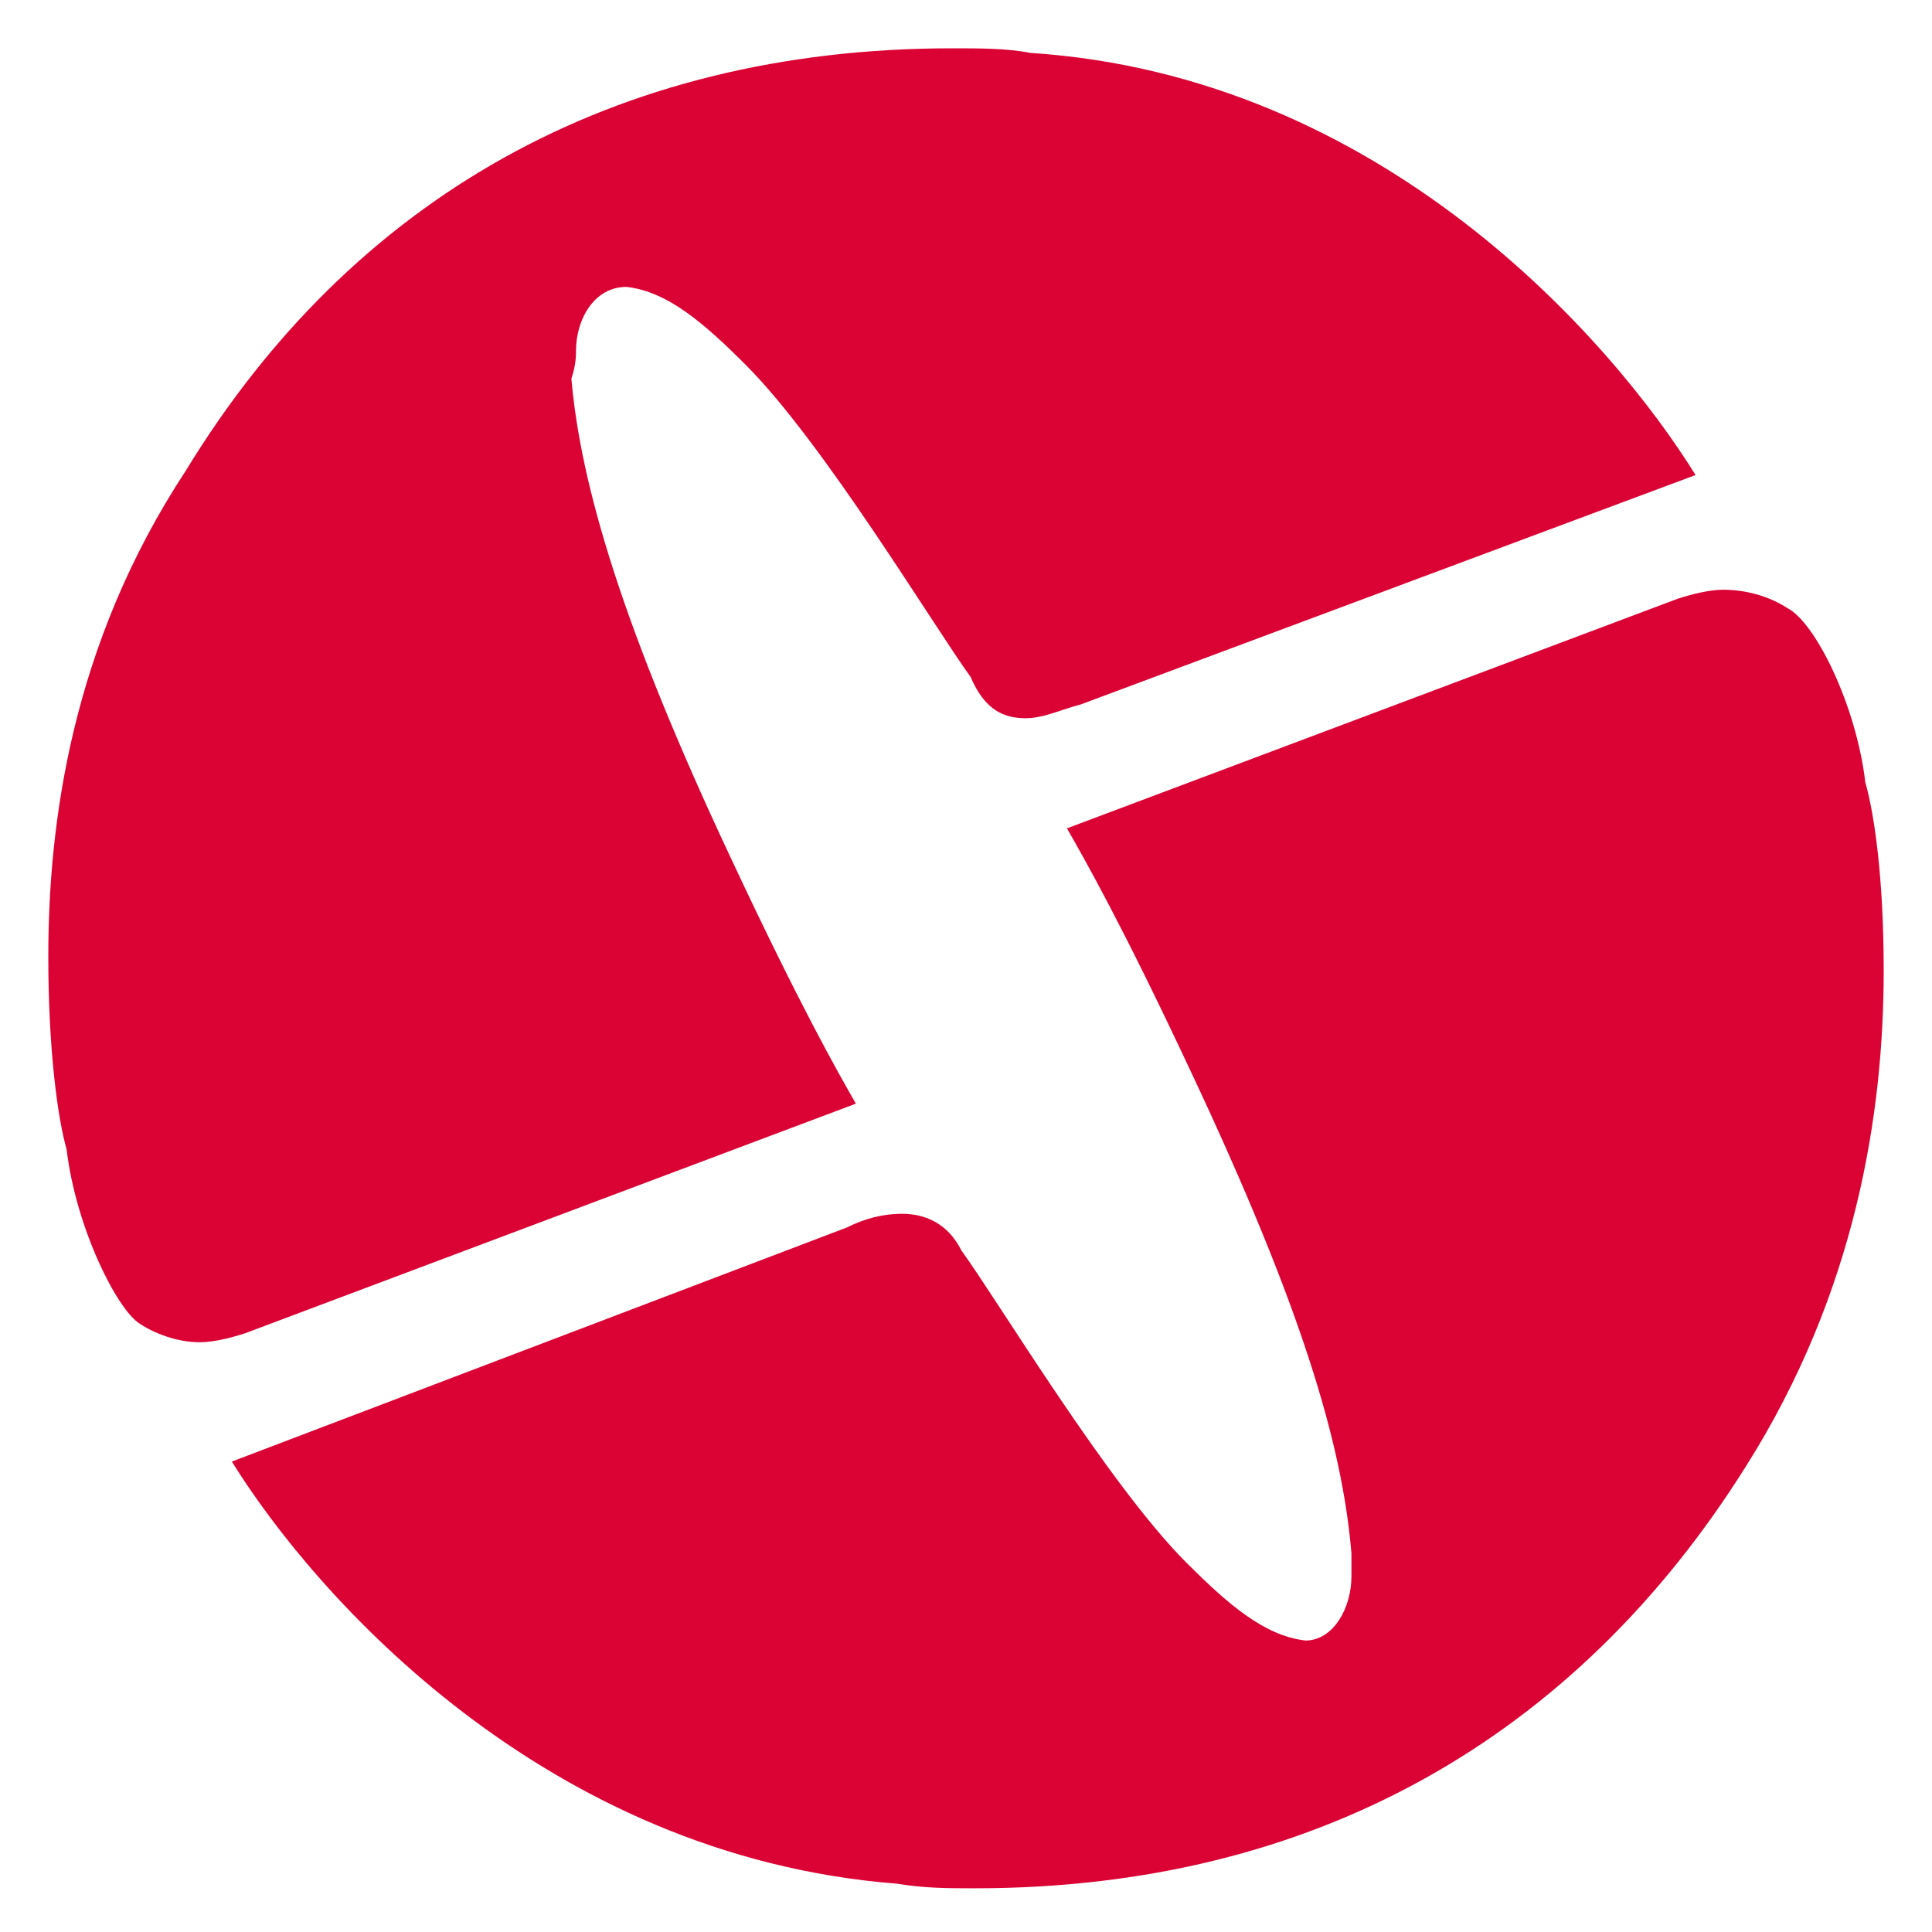 <svg width="40" height="40" viewBox="0 0 40 40" fill="none" xmlns="http://www.w3.org/2000/svg">
<path d="M21.235 14.87C21.615 14.87 21.995 14.68 22.375 14.585L35.105 9.835C33.395 7.08 28.645 1.57 21.33 1.095C20.855 1 20.285 1 19.715 1C12.685 1 7.27 4.135 3.85 9.74C1.475 13.35 1 17.055 1 19.81C1 21.71 1.19 23.135 1.38 23.8C1.57 25.415 2.425 27.125 2.9 27.41C3.185 27.6 3.66 27.79 4.135 27.79C4.42 27.79 4.8 27.695 5.085 27.6L17.72 22.85C17.34 22.185 16.58 20.855 15.155 17.815C12.875 12.97 12.02 10.025 11.83 7.84C11.925 7.555 11.925 7.365 11.925 7.27C11.925 6.605 12.305 5.94 12.97 5.94C13.825 6.035 14.585 6.7 15.44 7.555C17.055 9.17 19.335 12.97 20.095 14.015C20.38 14.68 20.76 14.87 21.235 14.87Z" fill="#DB0334"/>
<path d="M18.67 25.13C18.29 25.13 17.91 25.225 17.53 25.415L4.8 30.26C6.51 33.015 11.26 38.43 18.575 39C19.145 39.095 19.62 39.095 20.19 39.095C27.22 39.095 32.635 35.96 36.15 30.355C38.43 26.745 39 23.04 39 20.095C39 18.195 38.81 16.865 38.62 16.2C38.43 14.585 37.575 12.875 37.005 12.59C36.72 12.4 36.245 12.21 35.675 12.21C35.39 12.21 35.01 12.305 34.725 12.4L22.09 17.15C22.47 17.815 23.23 19.145 24.655 22.185C26.935 27.03 27.79 29.88 27.98 32.16V32.635C27.98 33.3 27.6 33.965 27.03 33.965C26.175 33.87 25.415 33.205 24.56 32.35C22.945 30.735 20.665 26.935 19.905 25.89C19.62 25.32 19.145 25.13 18.67 25.13Z" fill="#DB0334"/>
</svg>
